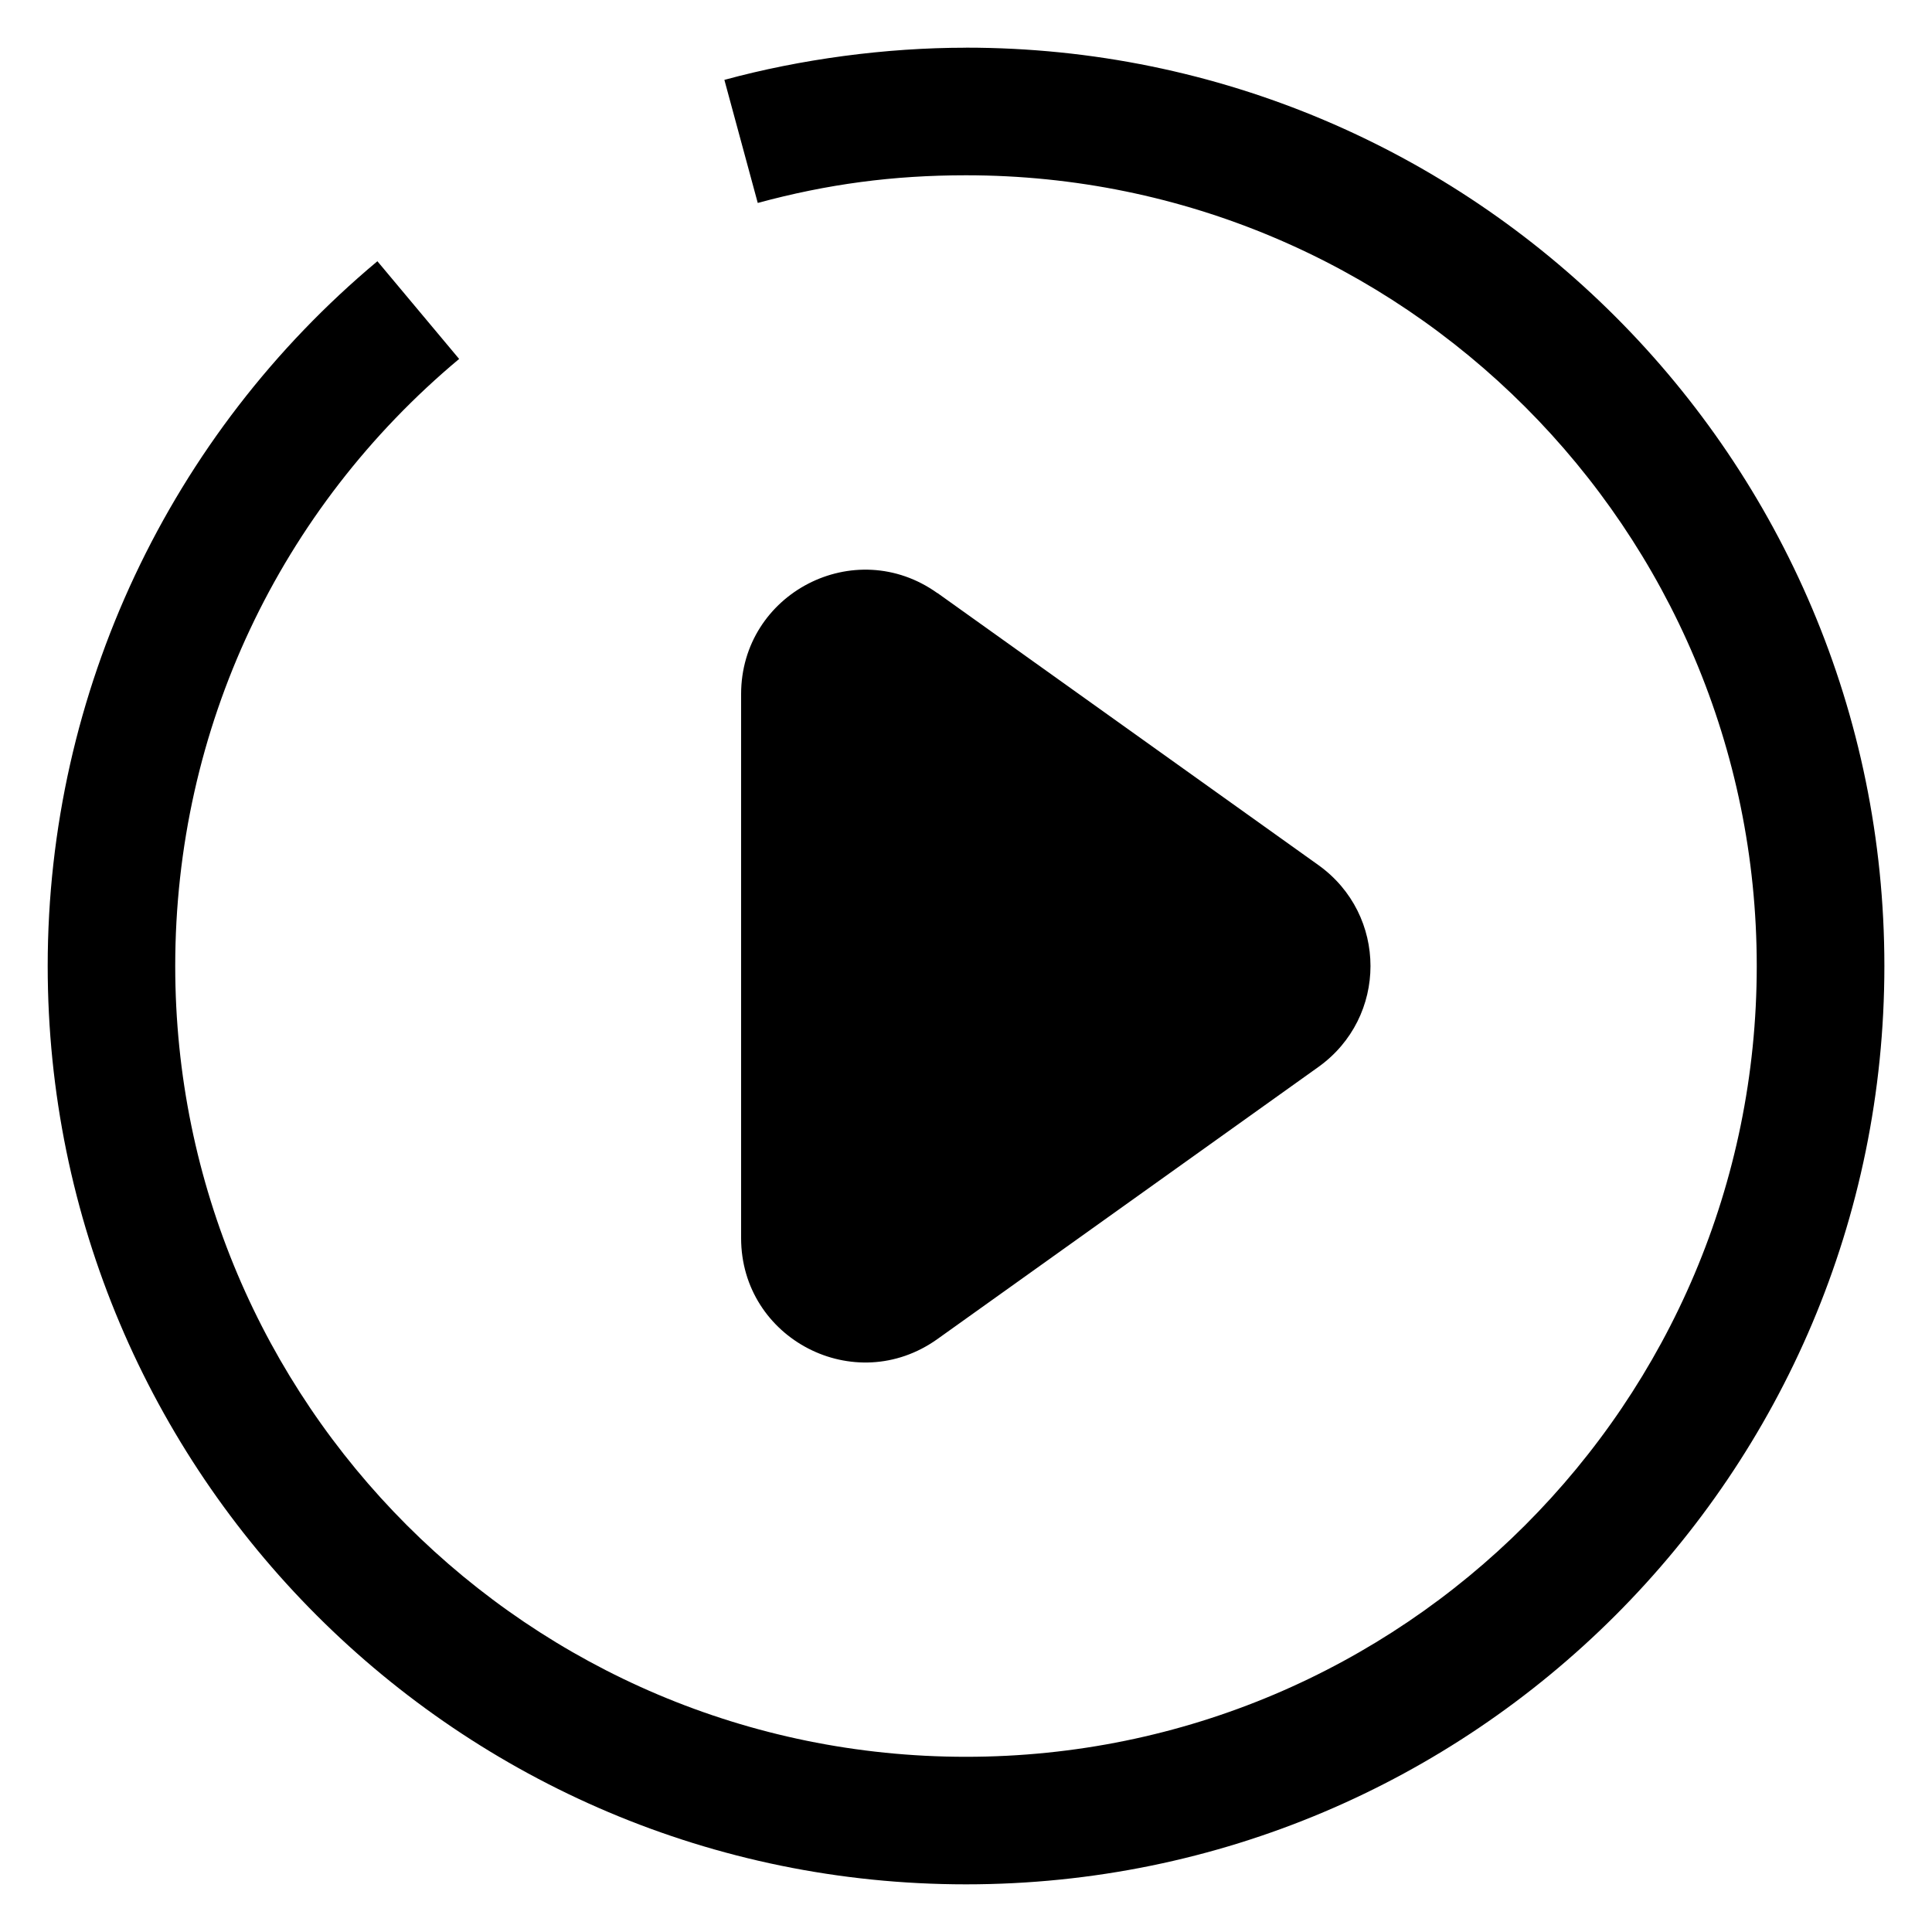 <?xml version="1.0" encoding="UTF-8"?>
<!-- Uploaded to: ICON Repo, www.svgrepo.com, Generator: ICON Repo Mixer Tools -->
<svg fill="#000000" width="800px" height="800px" version="1.1" viewBox="144 144 512 512" xmlns="http://www.w3.org/2000/svg">
 <path d="m400.01 156.63c134.41 0 243.37 108.96 243.37 243.37 0 134.41-108.96 243.37-243.37 243.37-134.41 0-243.37-108.96-243.37-243.37 0-72.777 32.465-140.88 87.375-186.77l21.66 25.891c-47.52 39.723-75.238 97.867-75.238 160.89 0 115.73 93.816 209.56 209.56 209.56 115.73 0 209.56-93.816 209.56-209.56 0-115.73-93.816-209.56-209.56-209.56-19.285 0-36.742 2.328-55.184 7.332l-8.844-32.617c20.27-5.516 42.789-8.523 64.023-8.523zm-7.586 144.52 100.93 72.082c18.453 13.18 18.453 40.371 0 53.551l-100.93 72.082c-21.902 15.629-52.023-0.031-52.023-26.77v-144.14c0-26.738 30.125-42.41 52.023-26.77z"/>
</svg>